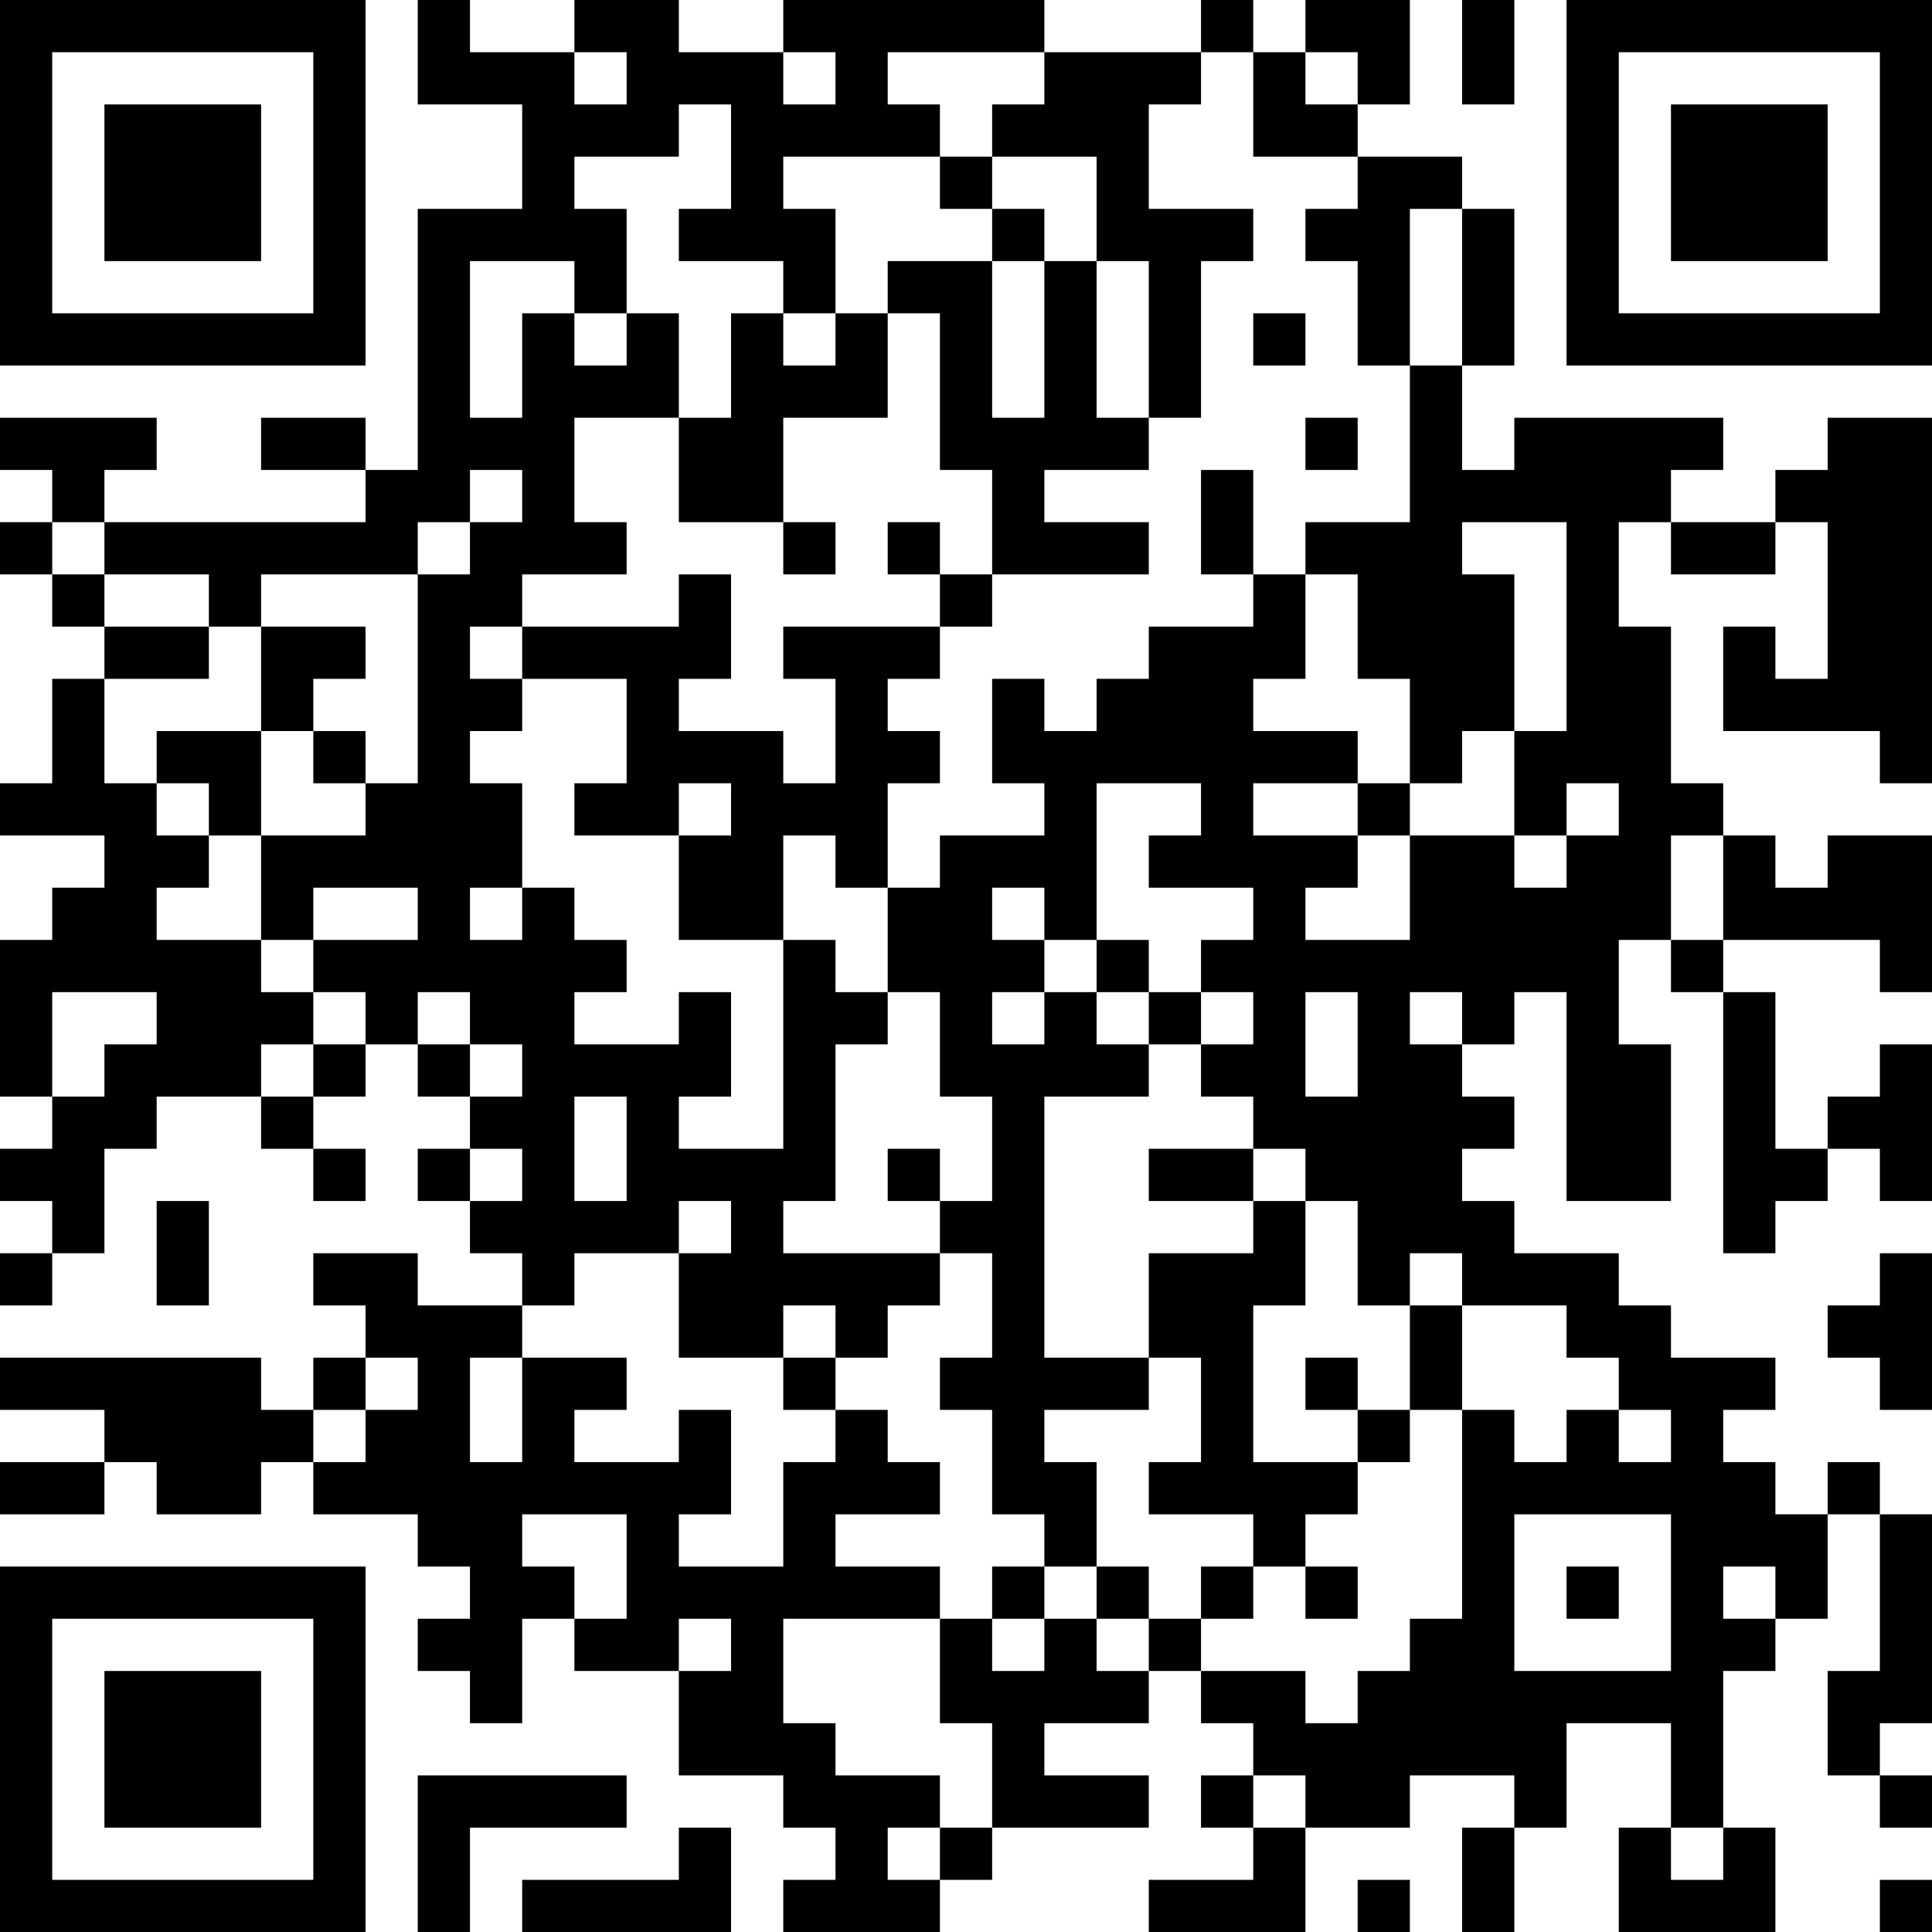 <?xml version="1.0" encoding="UTF-8"?>
<svg xmlns="http://www.w3.org/2000/svg" version="1.1" width="250" height="250" viewBox="0 0 250 250"><rect x="0" y="0" width="250" height="250" fill="#ffffff"/><g transform="scale(6.757)"><g transform="translate(0,0)"><path fill-rule="evenodd" d="M8 0L8 2L10 2L10 4L8 4L8 9L7 9L7 8L5 8L5 9L7 9L7 10L2 10L2 9L3 9L3 8L0 8L0 9L1 9L1 10L0 10L0 11L1 11L1 12L2 12L2 13L1 13L1 15L0 15L0 16L2 16L2 17L1 17L1 18L0 18L0 21L1 21L1 22L0 22L0 23L1 23L1 24L0 24L0 25L1 25L1 24L2 24L2 22L3 22L3 21L5 21L5 22L6 22L6 23L7 23L7 22L6 22L6 21L7 21L7 20L8 20L8 21L9 21L9 22L8 22L8 23L9 23L9 24L10 24L10 25L8 25L8 24L6 24L6 25L7 25L7 26L6 26L6 27L5 27L5 26L0 26L0 27L2 27L2 28L0 28L0 29L2 29L2 28L3 28L3 29L5 29L5 28L6 28L6 29L8 29L8 30L9 30L9 31L8 31L8 32L9 32L9 33L10 33L10 31L11 31L11 32L13 32L13 34L15 34L15 35L16 35L16 36L15 36L15 37L18 37L18 36L19 36L19 35L22 35L22 34L20 34L20 33L22 33L22 32L23 32L23 33L24 33L24 34L23 34L23 35L24 35L24 36L22 36L22 37L25 37L25 35L27 35L27 34L29 34L29 35L28 35L28 37L29 37L29 35L30 35L30 33L32 33L32 35L31 35L31 37L34 37L34 35L33 35L33 32L34 32L34 31L35 31L35 29L36 29L36 32L35 32L35 34L36 34L36 35L37 35L37 34L36 34L36 33L37 33L37 29L36 29L36 28L35 28L35 29L34 29L34 28L33 28L33 27L34 27L34 26L32 26L32 25L31 25L31 24L29 24L29 23L28 23L28 22L29 22L29 21L28 21L28 20L29 20L29 19L30 19L30 23L32 23L32 20L31 20L31 18L32 18L32 19L33 19L33 24L34 24L34 23L35 23L35 22L36 22L36 23L37 23L37 20L36 20L36 21L35 21L35 22L34 22L34 19L33 19L33 18L36 18L36 19L37 19L37 16L35 16L35 17L34 17L34 16L33 16L33 15L32 15L32 12L31 12L31 10L32 10L32 11L34 11L34 10L35 10L35 13L34 13L34 12L33 12L33 14L36 14L36 15L37 15L37 8L35 8L35 9L34 9L34 10L32 10L32 9L33 9L33 8L29 8L29 9L28 9L28 7L29 7L29 4L28 4L28 3L26 3L26 2L27 2L27 0L25 0L25 1L24 1L24 0L23 0L23 1L20 1L20 0L15 0L15 1L13 1L13 0L11 0L11 1L9 1L9 0ZM28 0L28 2L29 2L29 0ZM11 1L11 2L12 2L12 1ZM15 1L15 2L16 2L16 1ZM17 1L17 2L18 2L18 3L15 3L15 4L16 4L16 6L15 6L15 5L13 5L13 4L14 4L14 2L13 2L13 3L11 3L11 4L12 4L12 6L11 6L11 5L9 5L9 8L10 8L10 6L11 6L11 7L12 7L12 6L13 6L13 8L11 8L11 10L12 10L12 11L10 11L10 12L9 12L9 13L10 13L10 14L9 14L9 15L10 15L10 17L9 17L9 18L10 18L10 17L11 17L11 18L12 18L12 19L11 19L11 20L13 20L13 19L14 19L14 21L13 21L13 22L15 22L15 18L16 18L16 19L17 19L17 20L16 20L16 23L15 23L15 24L18 24L18 25L17 25L17 26L16 26L16 25L15 25L15 26L13 26L13 24L14 24L14 23L13 23L13 24L11 24L11 25L10 25L10 26L9 26L9 28L10 28L10 26L12 26L12 27L11 27L11 28L13 28L13 27L14 27L14 29L13 29L13 30L15 30L15 28L16 28L16 27L17 27L17 28L18 28L18 29L16 29L16 30L18 30L18 31L15 31L15 33L16 33L16 34L18 34L18 35L17 35L17 36L18 36L18 35L19 35L19 33L18 33L18 31L19 31L19 32L20 32L20 31L21 31L21 32L22 32L22 31L23 31L23 32L25 32L25 33L26 33L26 32L27 32L27 31L28 31L28 27L29 27L29 28L30 28L30 27L31 27L31 28L32 28L32 27L31 27L31 26L30 26L30 25L28 25L28 24L27 24L27 25L26 25L26 23L25 23L25 22L24 22L24 21L23 21L23 20L24 20L24 19L23 19L23 18L24 18L24 17L22 17L22 16L23 16L23 15L21 15L21 18L20 18L20 17L19 17L19 18L20 18L20 19L19 19L19 20L20 20L20 19L21 19L21 20L22 20L22 21L20 21L20 26L22 26L22 27L20 27L20 28L21 28L21 30L20 30L20 29L19 29L19 27L18 27L18 26L19 26L19 24L18 24L18 23L19 23L19 21L18 21L18 19L17 19L17 17L18 17L18 16L20 16L20 15L19 15L19 13L20 13L20 14L21 14L21 13L22 13L22 12L24 12L24 11L25 11L25 13L24 13L24 14L26 14L26 15L24 15L24 16L26 16L26 17L25 17L25 18L27 18L27 16L29 16L29 17L30 17L30 16L31 16L31 15L30 15L30 16L29 16L29 14L30 14L30 10L28 10L28 11L29 11L29 14L28 14L28 15L27 15L27 13L26 13L26 11L25 11L25 10L27 10L27 7L28 7L28 4L27 4L27 7L26 7L26 5L25 5L25 4L26 4L26 3L24 3L24 1L23 1L23 2L22 2L22 4L24 4L24 5L23 5L23 8L22 8L22 5L21 5L21 3L19 3L19 2L20 2L20 1ZM25 1L25 2L26 2L26 1ZM18 3L18 4L19 4L19 5L17 5L17 6L16 6L16 7L15 7L15 6L14 6L14 8L13 8L13 10L15 10L15 11L16 11L16 10L15 10L15 8L17 8L17 6L18 6L18 9L19 9L19 11L18 11L18 10L17 10L17 11L18 11L18 12L15 12L15 13L16 13L16 15L15 15L15 14L13 14L13 13L14 13L14 11L13 11L13 12L10 12L10 13L12 13L12 15L11 15L11 16L13 16L13 18L15 18L15 16L16 16L16 17L17 17L17 15L18 15L18 14L17 14L17 13L18 13L18 12L19 12L19 11L22 11L22 10L20 10L20 9L22 9L22 8L21 8L21 5L20 5L20 4L19 4L19 3ZM19 5L19 8L20 8L20 5ZM24 6L24 7L25 7L25 6ZM25 8L25 9L26 9L26 8ZM9 9L9 10L8 10L8 11L5 11L5 12L4 12L4 11L2 11L2 10L1 10L1 11L2 11L2 12L4 12L4 13L2 13L2 15L3 15L3 16L4 16L4 17L3 17L3 18L5 18L5 19L6 19L6 20L5 20L5 21L6 21L6 20L7 20L7 19L6 19L6 18L8 18L8 17L6 17L6 18L5 18L5 16L7 16L7 15L8 15L8 11L9 11L9 10L10 10L10 9ZM23 9L23 11L24 11L24 9ZM5 12L5 14L3 14L3 15L4 15L4 16L5 16L5 14L6 14L6 15L7 15L7 14L6 14L6 13L7 13L7 12ZM13 15L13 16L14 16L14 15ZM26 15L26 16L27 16L27 15ZM32 16L32 18L33 18L33 16ZM21 18L21 19L22 19L22 20L23 20L23 19L22 19L22 18ZM1 19L1 21L2 21L2 20L3 20L3 19ZM8 19L8 20L9 20L9 21L10 21L10 20L9 20L9 19ZM25 19L25 21L26 21L26 19ZM27 19L27 20L28 20L28 19ZM11 21L11 23L12 23L12 21ZM9 22L9 23L10 23L10 22ZM17 22L17 23L18 23L18 22ZM22 22L22 23L24 23L24 24L22 24L22 26L23 26L23 28L22 28L22 29L24 29L24 30L23 30L23 31L24 31L24 30L25 30L25 31L26 31L26 30L25 30L25 29L26 29L26 28L27 28L27 27L28 27L28 25L27 25L27 27L26 27L26 26L25 26L25 27L26 27L26 28L24 28L24 25L25 25L25 23L24 23L24 22ZM3 23L3 25L4 25L4 23ZM36 24L36 25L35 25L35 26L36 26L36 27L37 27L37 24ZM7 26L7 27L6 27L6 28L7 28L7 27L8 27L8 26ZM15 26L15 27L16 27L16 26ZM10 29L10 30L11 30L11 31L12 31L12 29ZM29 29L29 32L32 32L32 29ZM19 30L19 31L20 31L20 30ZM21 30L21 31L22 31L22 30ZM30 30L30 31L31 31L31 30ZM33 30L33 31L34 31L34 30ZM13 31L13 32L14 32L14 31ZM8 34L8 37L9 37L9 35L12 35L12 34ZM24 34L24 35L25 35L25 34ZM13 35L13 36L10 36L10 37L14 37L14 35ZM32 35L32 36L33 36L33 35ZM26 36L26 37L27 37L27 36ZM36 36L36 37L37 37L37 36ZM0 0L0 7L7 7L7 0ZM1 1L1 6L6 6L6 1ZM2 2L2 5L5 5L5 2ZM30 0L30 7L37 7L37 0ZM31 1L31 6L36 6L36 1ZM32 2L32 5L35 5L35 2ZM0 30L0 37L7 37L7 30ZM1 31L1 36L6 36L6 31ZM2 32L2 35L5 35L5 32Z" fill="#000000"/></g></g></svg>

